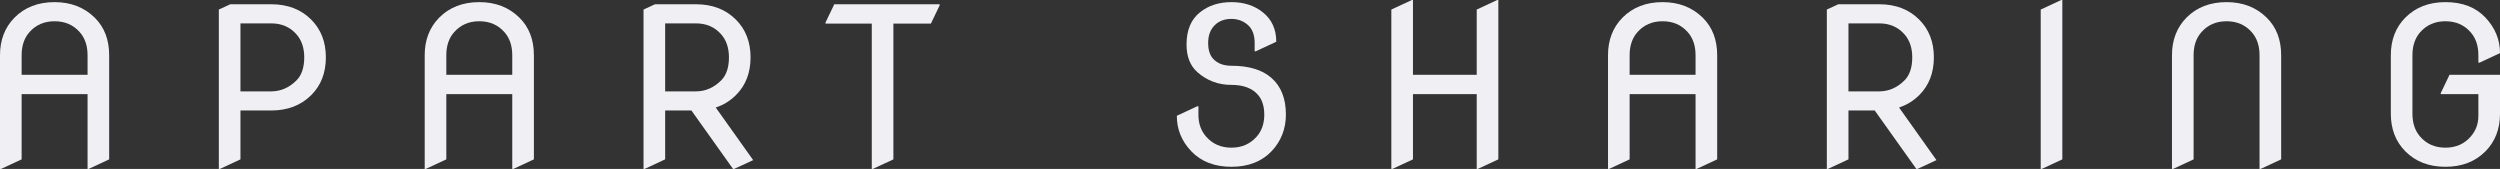 <?xml version="1.0" encoding="UTF-8"?> <svg xmlns="http://www.w3.org/2000/svg" width="518" height="35" viewBox="0 0 148 10" fill="none" data-v-9f32736e=""><rect x="0" y="0" width="148" height="10" fill="#333333" stroke="none"/><path d="M0 10V3.27C0 2.365 0.288 1.621 0.864 1.038C1.47 0.43 2.259 0.126 3.232 0.126C4.187 0.126 4.977 0.43 5.6 1.038C6.176 1.6 6.463 2.344 6.463 3.27V9.434L5.248 10H5.184V5.572H1.28V9.434L0.064 10H0ZM1.28 4.428H5.184V3.27C5.184 2.709 5.03 2.254 4.723 1.906C4.343 1.474 3.846 1.258 3.232 1.258C2.617 1.258 2.12 1.474 1.741 1.906C1.433 2.254 1.28 2.709 1.28 3.27V4.428Z" fill="#f0eff4"></path><path d="M14.235 5.409H16.059C16.618 5.409 17.115 5.193 17.55 4.761C17.857 4.455 18.011 4 18.011 3.396C18.011 2.834 17.857 2.379 17.55 2.031C17.17 1.6 16.673 1.384 16.059 1.384H14.235V5.409ZM12.955 10V0.566L13.633 0.252H16.059C17.032 0.252 17.821 0.556 18.427 1.164C19.003 1.742 19.291 2.486 19.291 3.396C19.291 4.31 19.003 5.055 18.427 5.629C17.817 6.237 17.027 6.541 16.059 6.541H14.235V9.434L13.019 10H12.955Z" fill="#f0eff4"></path><path d="M25.142 10V3.27C25.142 2.365 25.43 1.621 26.006 1.038C26.612 0.43 27.401 0.126 28.374 0.126C29.33 0.126 30.119 0.43 30.742 1.038C31.318 1.6 31.606 2.344 31.606 3.27V9.434L30.39 10H30.326V5.572H26.422V9.434L25.206 10H25.142ZM26.422 4.428H30.326V3.27C30.326 2.709 30.172 2.254 29.865 1.906C29.485 1.474 28.988 1.258 28.374 1.258C27.76 1.258 27.263 1.474 26.883 1.906C26.576 2.254 26.422 2.709 26.422 3.27V4.428Z" fill="#f0eff4"></path><path d="M38.097 10V0.566L38.776 0.252H41.201C42.174 0.252 42.963 0.556 43.569 1.164C44.145 1.742 44.433 2.486 44.433 3.396C44.433 4.31 44.145 5.055 43.569 5.629C43.228 5.969 42.829 6.214 42.372 6.365L44.587 9.478L43.46 10H43.396L40.932 6.541H39.377V9.434L38.161 10H38.097ZM39.377 5.409H41.201C41.76 5.409 42.257 5.193 42.692 4.761C42.999 4.455 43.153 4 43.153 3.396C43.153 2.834 42.999 2.379 42.692 2.031C42.313 1.6 41.816 1.384 41.201 1.384H39.377V5.409Z" fill="#f0eff4"></path><path d="M51.609 10V1.396H48.87V1.333L49.389 0.252H55.628V0.314L55.11 1.396H52.889V9.434L51.673 10H51.609Z" fill="#f0eff4"></path><path d="M76.125 6.78C76.125 7.635 75.839 8.363 75.267 8.962C74.683 9.57 73.893 9.874 72.899 9.874C71.905 9.874 71.116 9.57 70.531 8.962C69.956 8.363 69.668 7.66 69.668 6.855L70.883 6.289H70.947V6.805C70.947 7.317 71.101 7.746 71.408 8.094C71.788 8.526 72.285 8.742 72.899 8.742C73.509 8.742 74.006 8.526 74.39 8.094C74.693 7.755 74.845 7.321 74.845 6.792C74.845 6.293 74.721 5.901 74.474 5.616C74.132 5.222 73.608 5.025 72.899 5.025C72.123 5.025 71.451 4.774 70.883 4.27C70.457 3.893 70.243 3.346 70.243 2.629C70.243 1.786 70.508 1.153 71.037 0.73C71.54 0.327 72.161 0.126 72.899 0.126C73.637 0.126 74.258 0.327 74.761 0.73C75.291 1.153 75.555 1.734 75.555 2.472L74.339 3.038H74.275V2.535C74.275 2.057 74.136 1.7 73.859 1.465C73.59 1.235 73.27 1.119 72.899 1.119C72.486 1.119 72.153 1.247 71.901 1.503C71.649 1.759 71.523 2.103 71.523 2.535C71.523 2.95 71.619 3.262 71.811 3.472C72.067 3.753 72.43 3.893 72.899 3.893C73.932 3.893 74.721 4.132 75.267 4.61C75.839 5.109 76.125 5.832 76.125 6.78Z" fill="#f0eff4"></path><path d="M82.367 10V0.566L83.583 0H83.647V4.428H87.422V0.566L88.638 0H88.702V9.434L87.486 10H87.422V5.572H83.647V9.434L82.431 10H82.367Z" fill="#f0eff4"></path><path d="M95.194 10V3.27C95.194 2.365 95.482 1.621 96.058 1.038C96.664 0.43 97.453 0.126 98.426 0.126C99.381 0.126 100.171 0.43 100.793 1.038C101.369 1.6 101.657 2.344 101.657 3.27V9.434L100.441 10H100.377V5.572H96.474V9.434L95.258 10H95.194ZM96.474 4.428H100.377V3.27C100.377 2.709 100.224 2.254 99.917 1.906C99.537 1.474 99.04 1.258 98.426 1.258C97.811 1.258 97.314 1.474 96.934 1.906C96.627 2.254 96.474 2.709 96.474 3.27V4.428Z" fill="#f0eff4"></path><path d="M108.149 10V0.566L108.827 0.252H111.253C112.226 0.252 113.015 0.556 113.621 1.164C114.197 1.742 114.485 2.486 114.485 3.396C114.485 4.31 114.197 5.055 113.621 5.629C113.279 5.969 112.88 6.214 112.424 6.365L114.638 9.478L113.512 10H113.448L110.984 6.541H109.429V9.434L108.213 10H108.149ZM109.429 5.409H111.253C111.812 5.409 112.309 5.193 112.744 4.761C113.051 4.455 113.205 4 113.205 3.396C113.205 2.834 113.051 2.379 112.744 2.031C112.364 1.6 111.867 1.384 111.253 1.384H109.429V5.409Z" fill="#f0eff4"></path><path d="M120.81 10V0.566L122.026 0H122.09V9.434L120.874 10H120.81Z" fill="#f0eff4"></path><path d="M128.581 10V3.27C128.581 2.365 128.869 1.621 129.445 1.038C130.051 0.43 130.84 0.126 131.813 0.126C132.773 0.126 133.562 0.43 134.181 1.038C134.757 1.6 135.045 2.344 135.045 3.27V9.434L133.829 10H133.765V3.27C133.765 2.709 133.611 2.254 133.304 1.906C132.924 1.474 132.427 1.258 131.813 1.258C131.199 1.258 130.702 1.474 130.322 1.906C130.015 2.254 129.861 2.709 129.861 3.27V9.434L128.645 10H128.581Z" fill="#f0eff4"></path><path d="M148 4.428V6.73C148 7.639 147.712 8.384 147.136 8.962C146.53 9.57 145.741 9.874 144.768 9.874C143.796 9.874 143.006 9.57 142.4 8.962C141.824 8.384 141.537 7.639 141.537 6.73V3.27C141.537 2.361 141.824 1.616 142.4 1.038C143.006 0.43 143.796 0.126 144.768 0.126C145.775 0.126 146.564 0.43 147.136 1.038C147.712 1.646 148 2.348 148 3.145L146.784 3.711H146.72V3.27C146.72 2.709 146.567 2.254 146.259 1.906C145.88 1.474 145.383 1.258 144.768 1.258C144.154 1.258 143.657 1.474 143.277 1.906C142.97 2.254 142.816 2.709 142.816 3.27V6.73C142.816 7.291 142.97 7.746 143.277 8.094C143.657 8.526 144.154 8.742 144.768 8.742C145.383 8.742 145.88 8.526 146.259 8.094C146.567 7.746 146.72 7.333 146.72 6.855V5.572H144.493V5.509L145.011 4.428H148Z" fill="#f0eff4"></path></svg> 